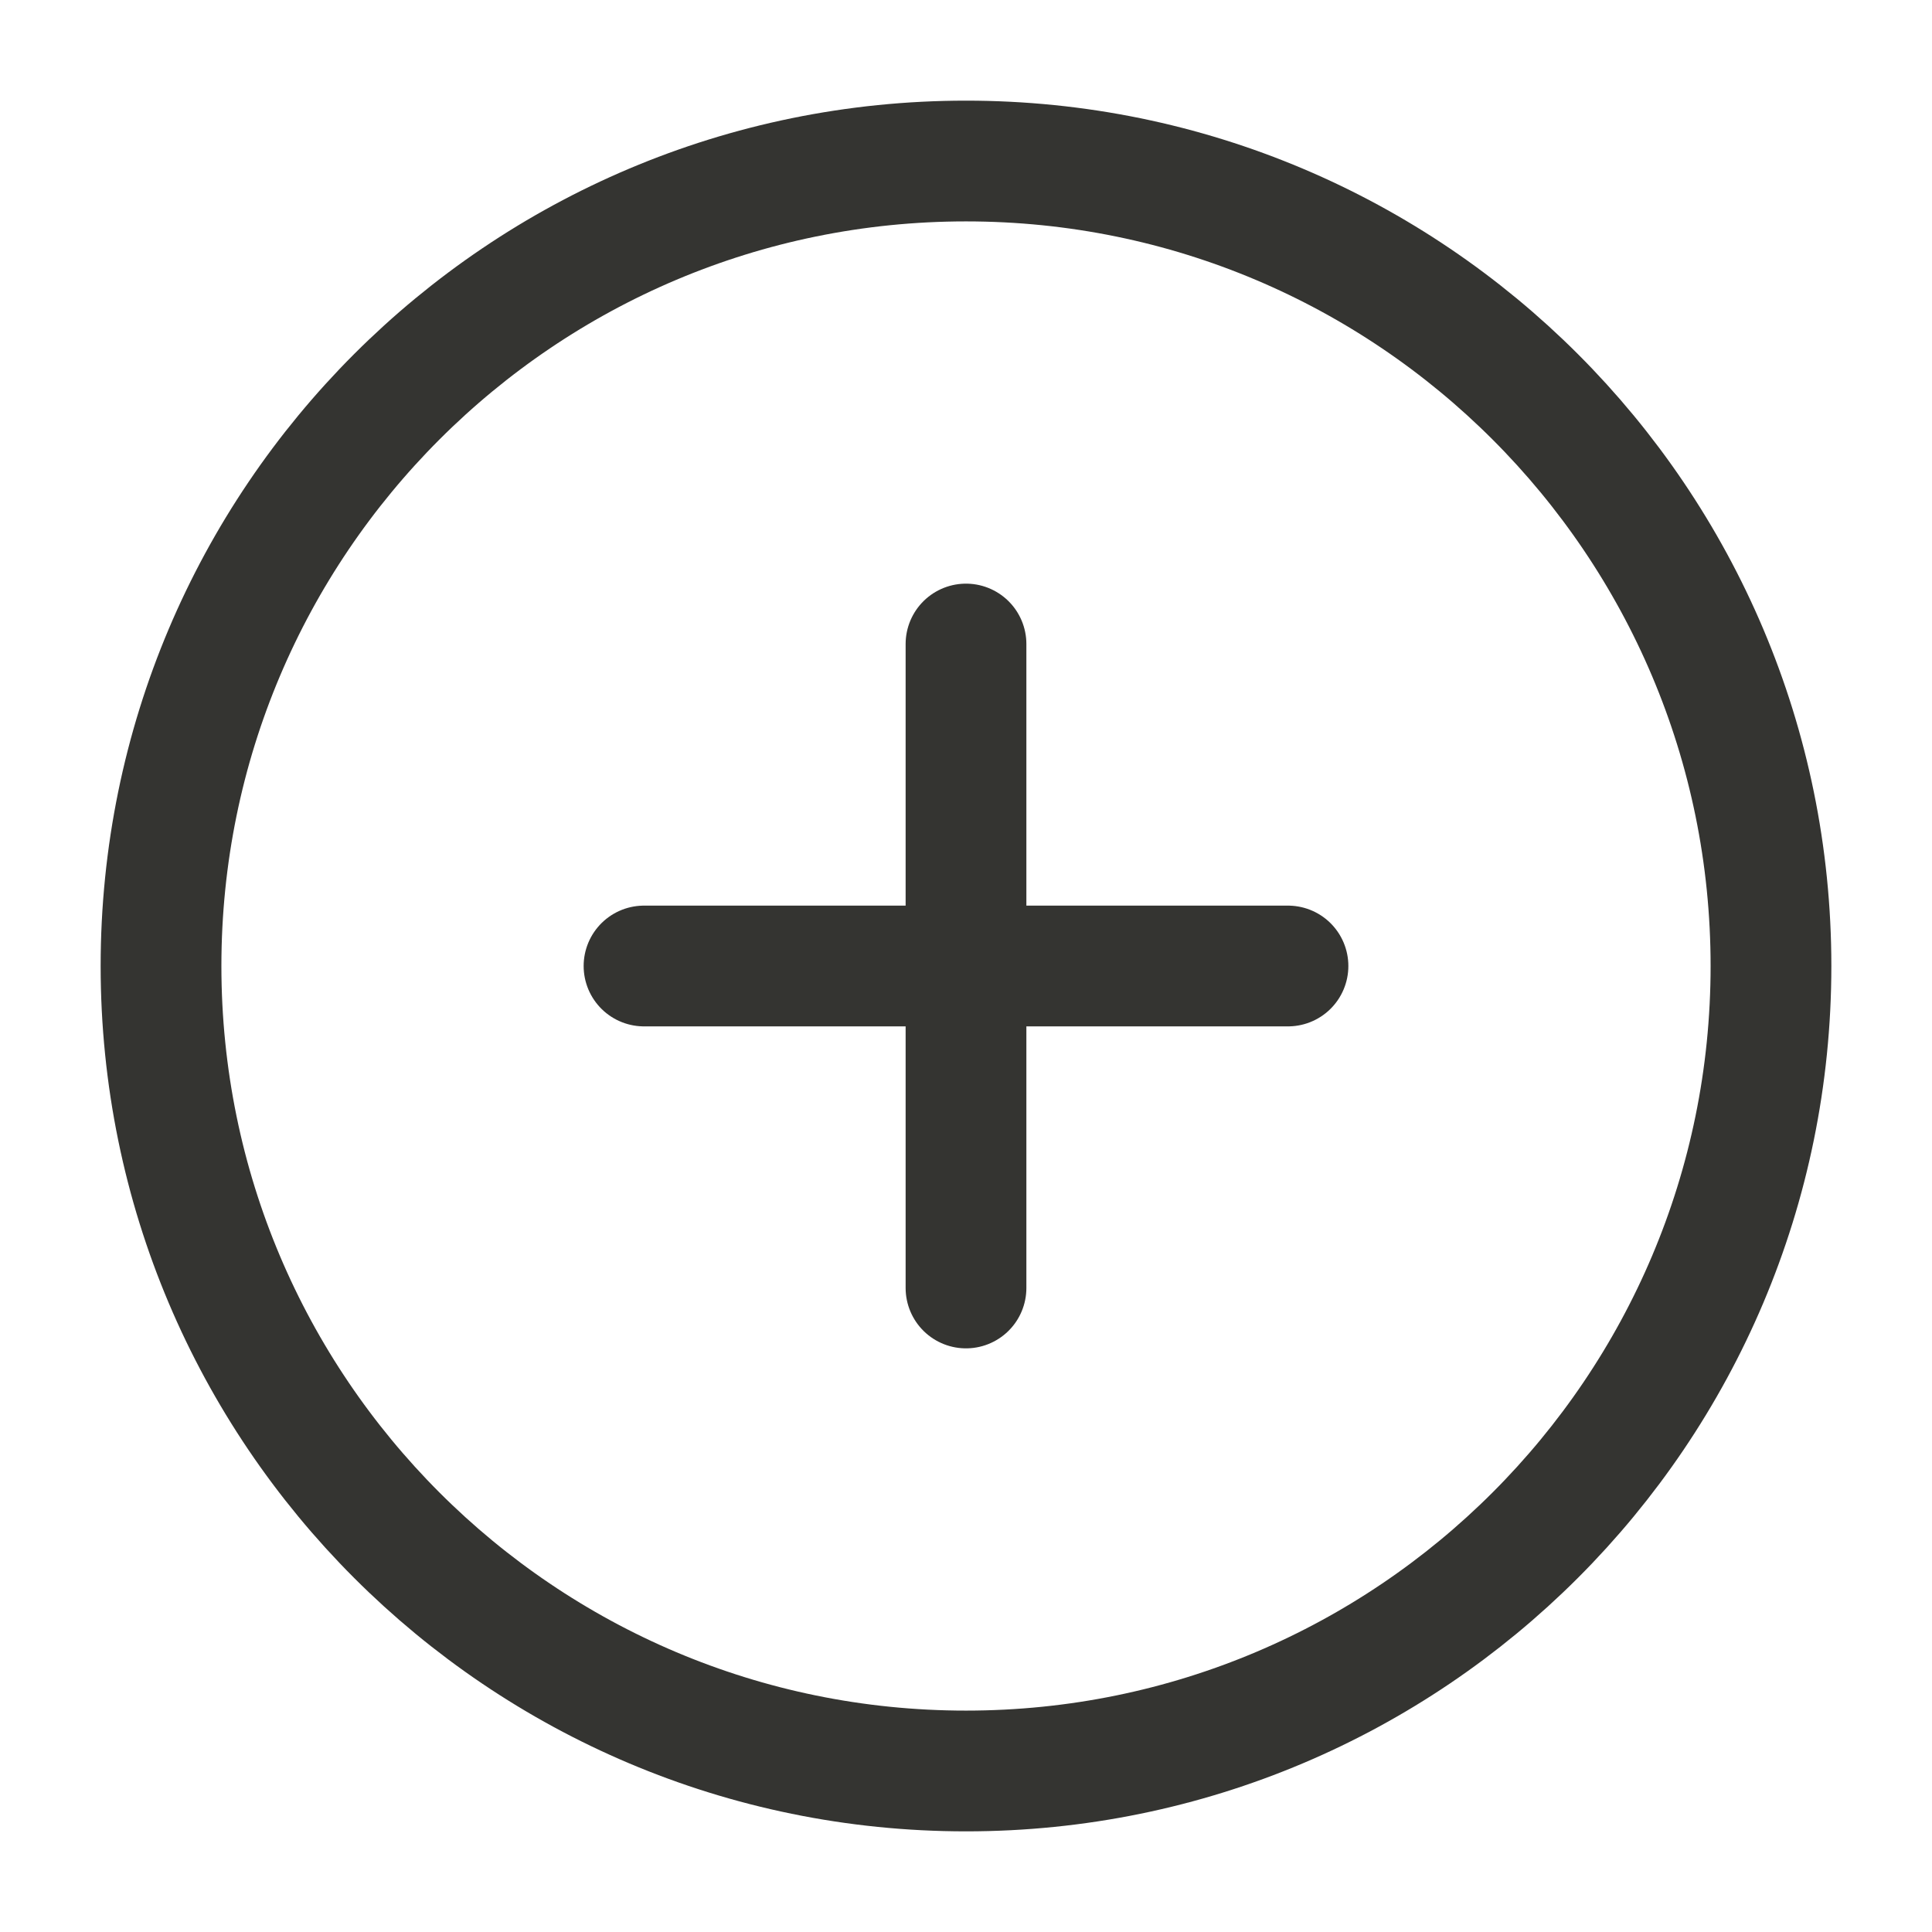 <svg width="32" height="32" viewBox="0 0 32 32" fill="none" xmlns="http://www.w3.org/2000/svg">
<path d="M16 29.333C23.364 29.333 29.333 23.364 29.333 16C29.333 8.636 23.364 2.667 16 2.667C8.636 2.667 2.667 8.636 2.667 16C2.667 23.364 8.636 29.333 16 29.333Z" stroke="#343431" stroke-width="2" stroke-linecap="round" stroke-linejoin="round"/>
<path d="M16 10.667V21.333" stroke="#343431" stroke-width="2" stroke-linecap="round" stroke-linejoin="round"/>
<path d="M10.667 16H21.333" stroke="#343431" stroke-width="2" stroke-linecap="round" stroke-linejoin="round"/>
</svg>
